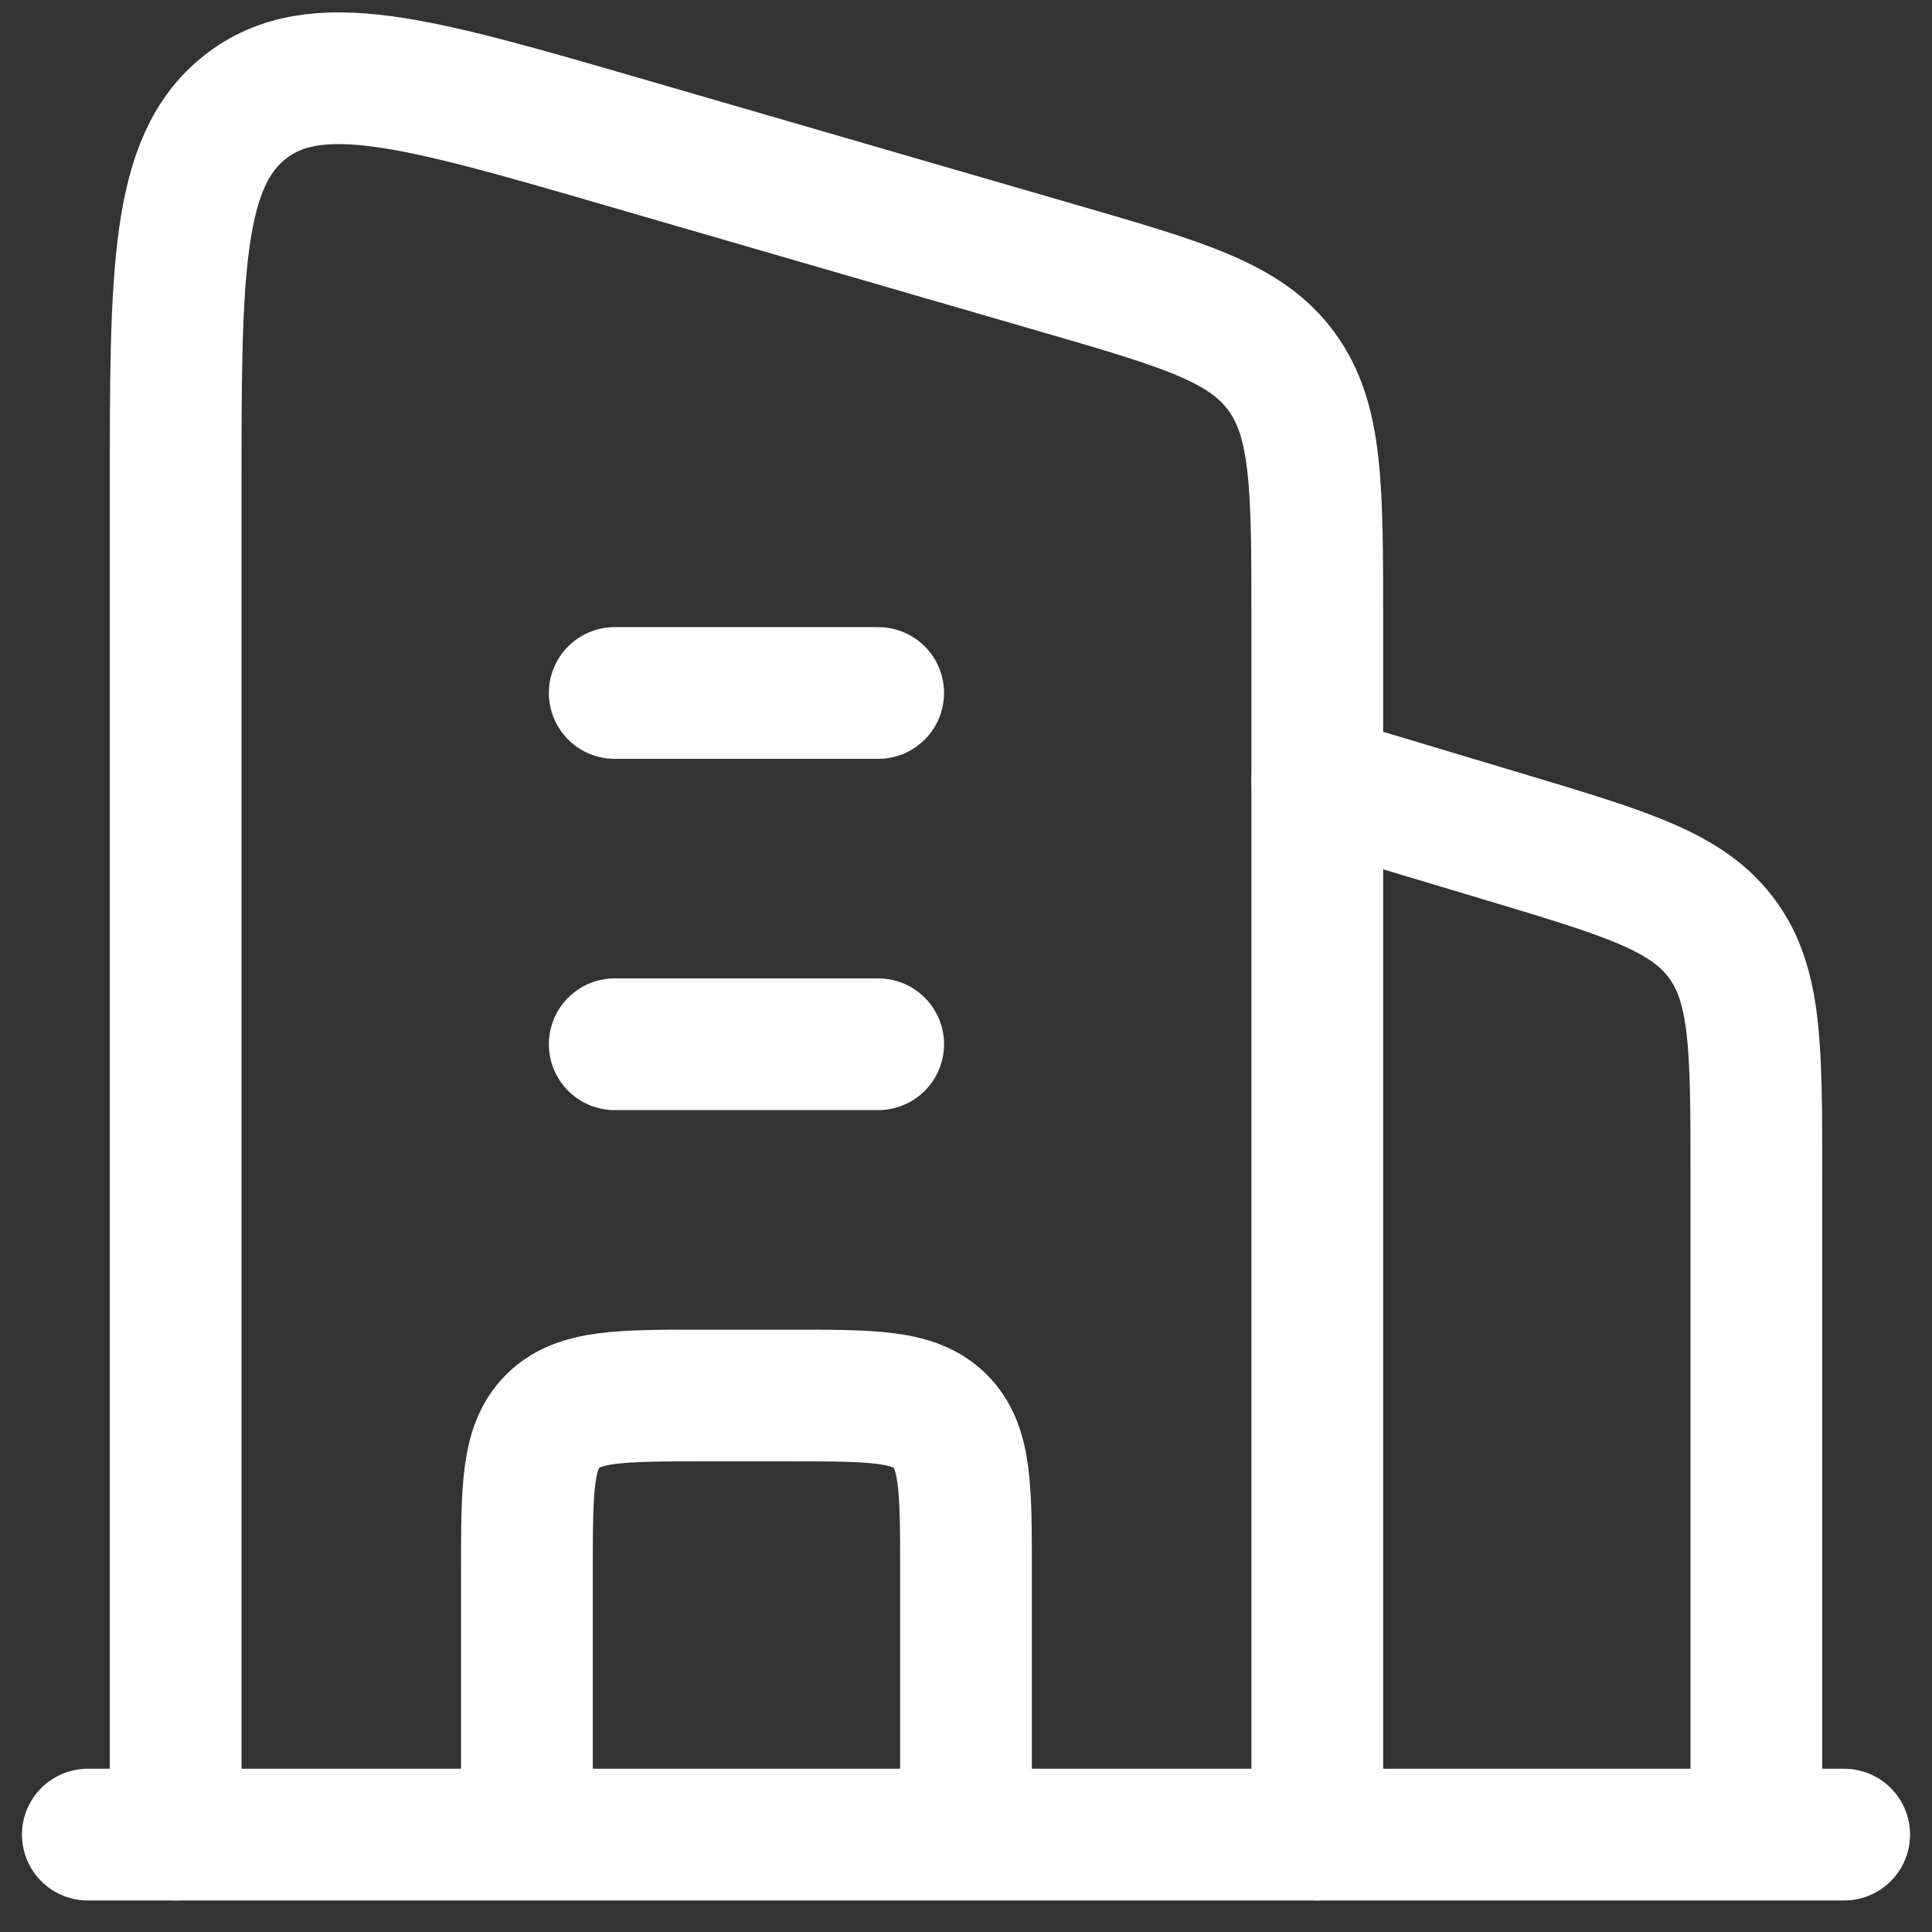 <svg width="22" height="22" viewBox="0 0 22 22" fill="none" xmlns="http://www.w3.org/2000/svg">
<rect x="0" y="0" width="22" height="22" fill="#333333" stroke="none"/>
<path d="M15 8.891L17.15 9.536C18.523 9.948 19.21 10.154 19.605 10.686C20 11.216 20 11.934 20 13.367V20.891M7 7.891H10M7 11.891H10M11 20.891V17.891C11 16.948 11 16.477 10.707 16.184C10.414 15.891 9.943 15.891 9 15.891H8C7.057 15.891 6.586 15.891 6.293 16.184C6 16.477 6 16.948 6 17.891V20.891M1 20.891H21" stroke="white" stroke-width="1.5" stroke-linecap="round" stroke-linejoin="round"/>
<path d="M2 20.891V5.608C2 3.098 2 1.842 2.791 1.219C3.582 0.596 4.747 0.935 7.078 1.611L12.078 3.062C13.484 3.47 14.187 3.674 14.593 4.231C15 4.787 15 5.544 15 7.06V20.891" stroke="white" stroke-width="1.5" stroke-linecap="round" stroke-linejoin="round"/>
</svg>
